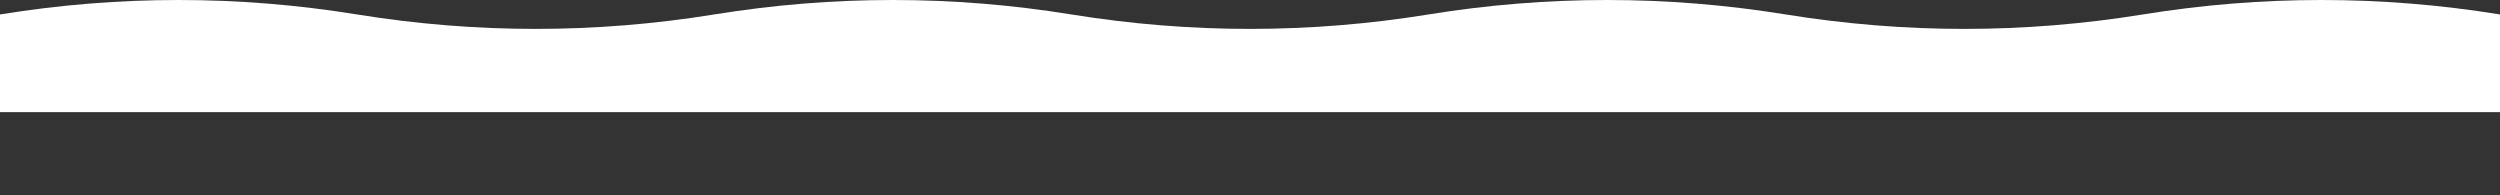 <?xml version="1.0" encoding="utf-8"?>
<!-- Generator: Adobe Illustrator 25.0.0, SVG Export Plug-In . SVG Version: 6.00 Build 0)  -->
<svg version="1.1" id="Ebene_1" xmlns="http://www.w3.org/2000/svg" xmlns:xlink="http://www.w3.org/1999/xlink" x="0px" y="0px"
	 viewBox="0 0 1920 150" style="enable-background:new 0 0 1920 150;" xml:space="preserve">
<rect x="0" y="0" width="1920" height="150" fill="#333333" stroke="none"/>
<style type="text/css">
	.st0{fill:#FFFFFF;enable-background:new    ;}
</style>
<g transform="">
	<path class="st0" d="M1920,86.1v-75c-91.4-14.8-182.9-14.8-274.3,0s-182.8,14.8-274.3,0c-91.4-14.8-182.9-14.8-274.3,0
		s-182.9,14.8-274.3,0s-182.9-14.8-274.3,0s-182.9,14.8-274.3,0S91.4-3.7,0,11.1v75H1920z"/>
</g>
</svg>
